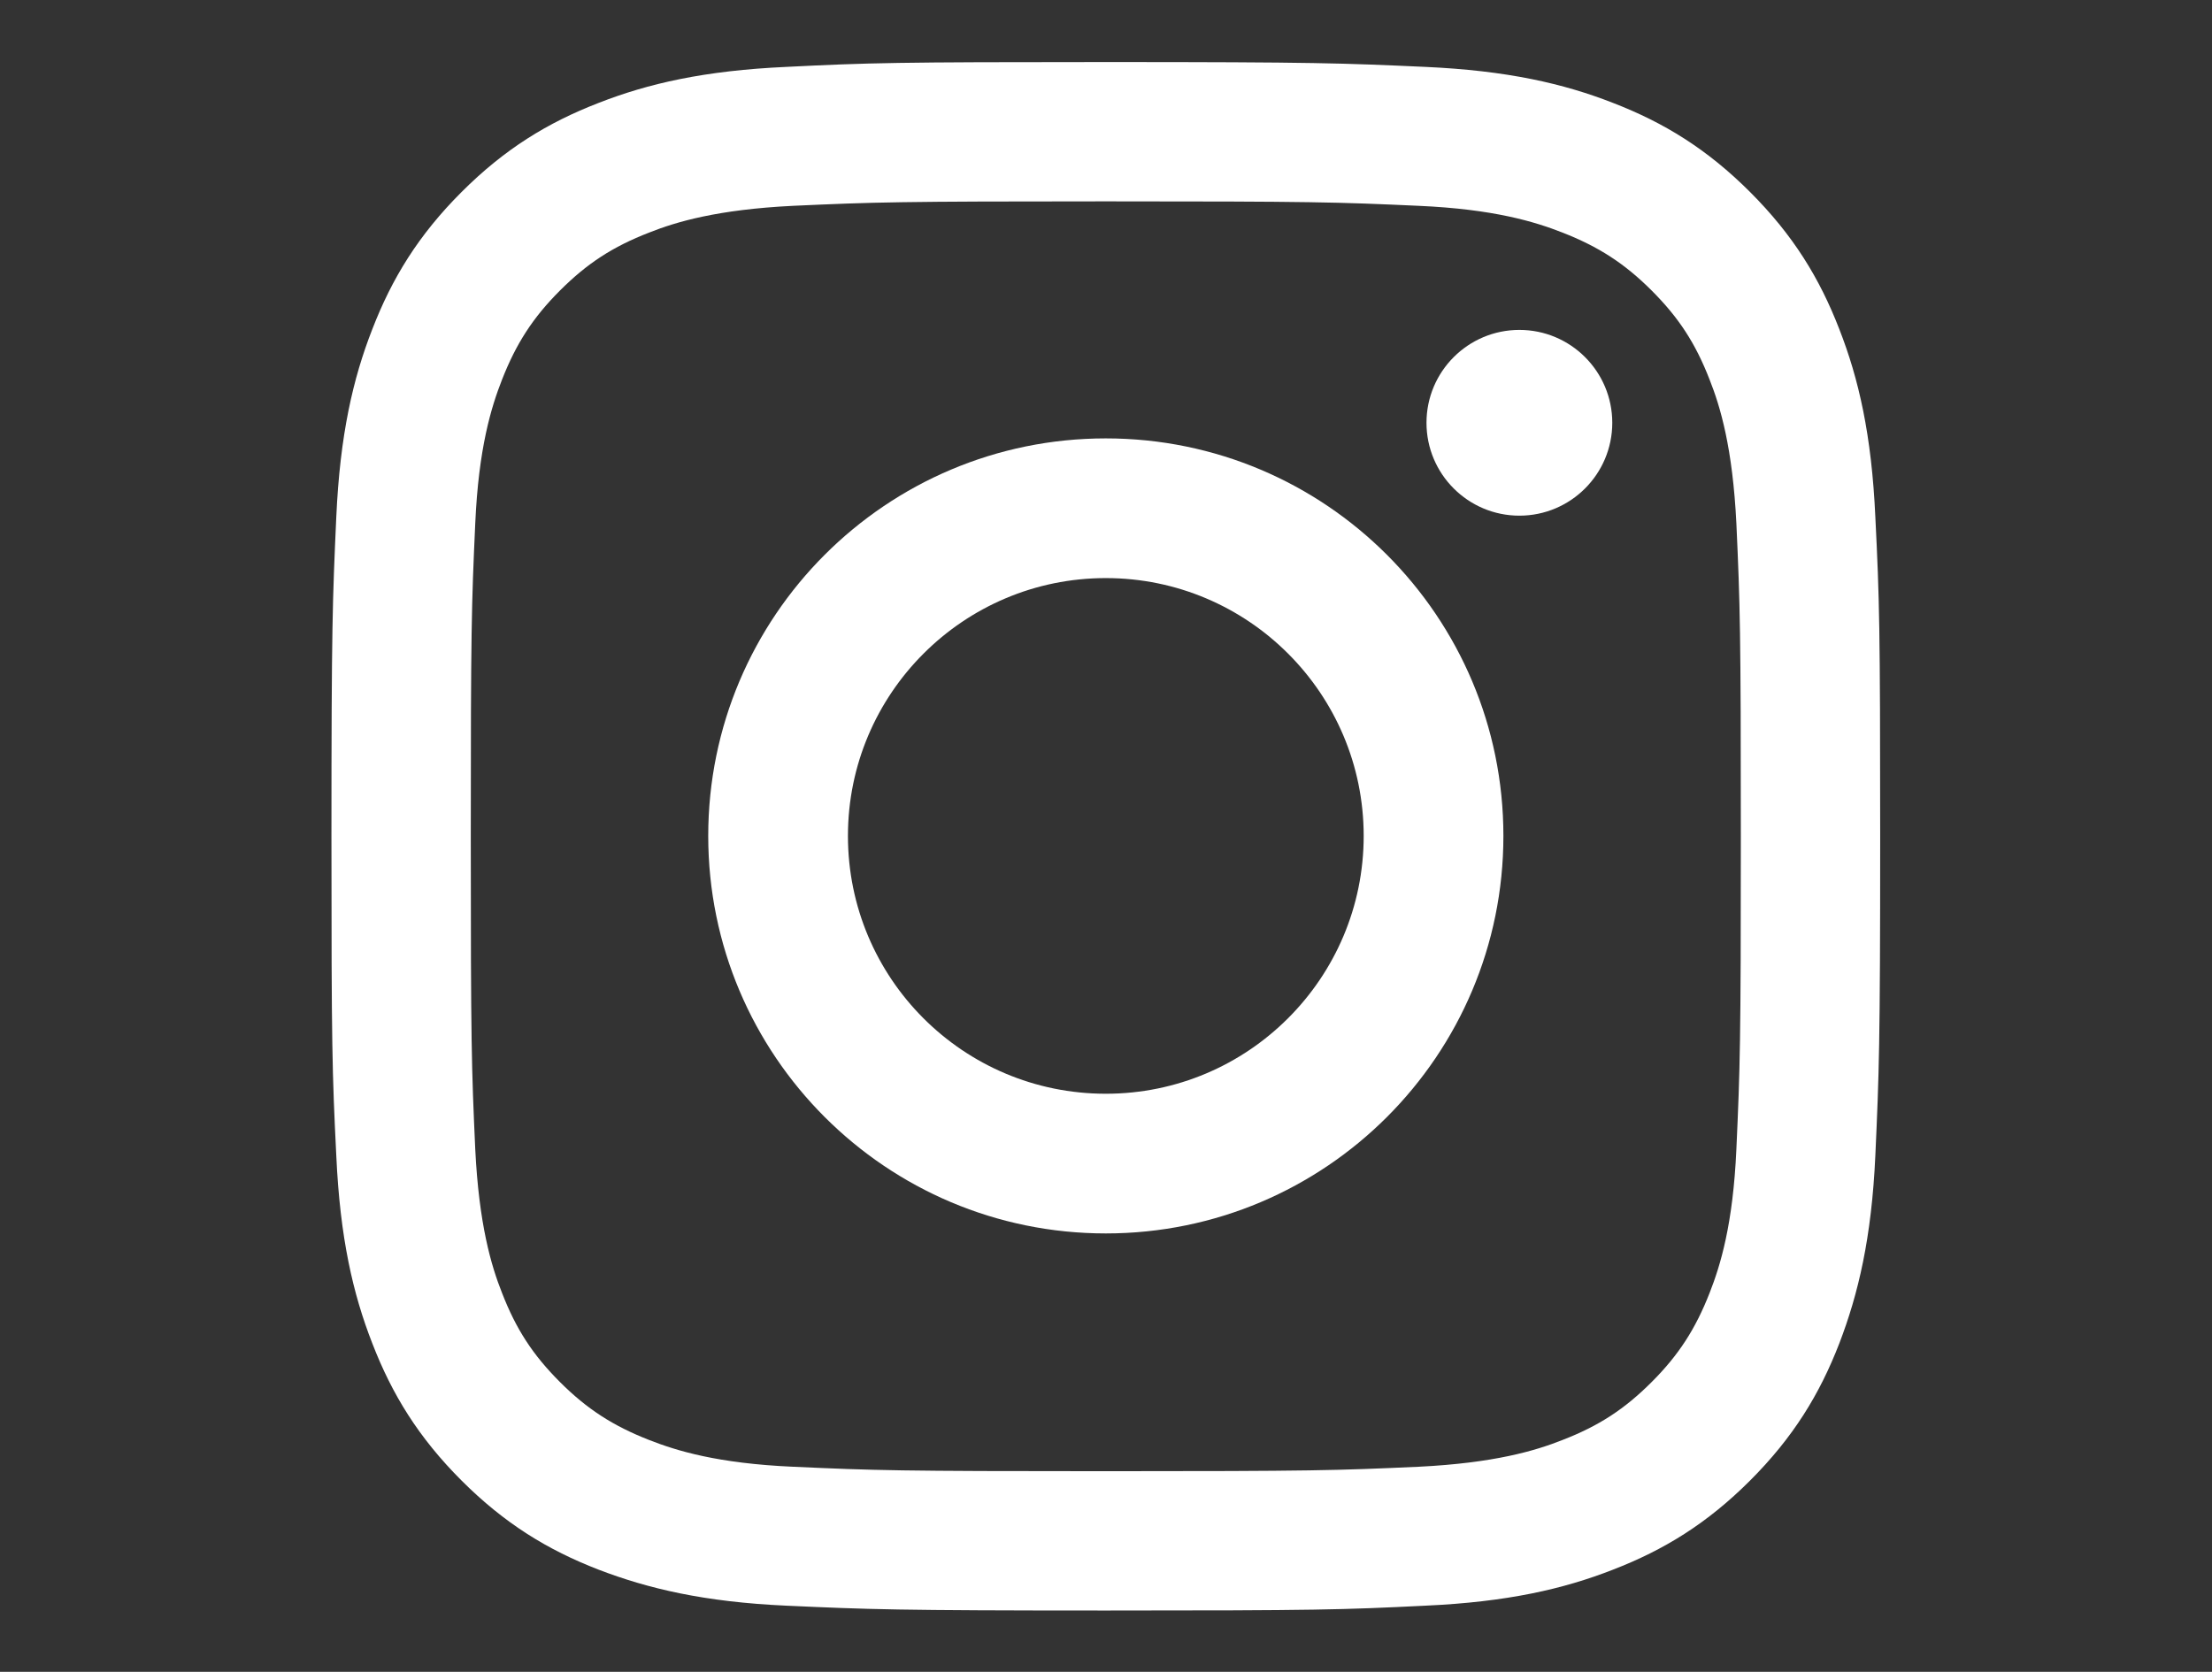 <?xml version="1.0" encoding="UTF-8"?>
<svg id="Layer_1" xmlns="http://www.w3.org/2000/svg" xmlns:serif="http://www.serif.com/" version="1.1" viewBox="0 0 595.3 450">
  <rect x="0" y="0" width="595.3" height="450" fill="#333333" stroke="none"/>
  <!-- Generator: Adobe Illustrator 29.0.0, SVG Export Plug-In . SVG Version: 2.1.0 Build 186)  -->
  <defs>
    <style>
      .st0 {
        fill: #fff;
      }
    </style>
  </defs>
  <path class="st0" d="M297.6,16.7c-56.6,0-63.7.2-85.9,1.3-22.2,1-37.3,4.5-50.6,9.7-13.7,5.3-25.3,12.4-36.9,24-11.6,11.6-18.7,23.2-24,36.9-5.2,13.3-8.7,28.4-9.7,50.6-1,22.2-1.3,29.3-1.3,85.9s.2,63.7,1.3,85.9c1,22.2,4.5,37.3,9.7,50.6,5.3,13.7,12.4,25.3,24,36.9,11.6,11.6,23.2,18.7,36.9,24,13.3,5.1,28.4,8.7,50.6,9.7,22.2,1,29.3,1.3,85.9,1.3s63.7-.2,85.9-1.3c22.2-1,37.3-4.5,50.6-9.7,13.7-5.3,25.3-12.4,36.9-24,11.6-11.6,18.7-23.2,24-36.9,5.1-13.3,8.7-28.4,9.7-50.6,1-22.2,1.3-29.3,1.3-85.9s-.2-63.7-1.3-85.9c-1-22.2-4.5-37.3-9.7-50.6-5.3-13.7-12.4-25.3-24-36.9-11.6-11.6-23.2-18.7-36.9-24-13.3-5.2-28.4-8.7-50.6-9.7-22.2-1-29.3-1.3-85.9-1.3ZM297.6,54.2c55.6,0,62.2.2,84.2,1.2,20.3.9,31.3,4.3,38.7,7.2,9.7,3.8,16.7,8.3,24,15.6,7.3,7.3,11.8,14.2,15.6,24,2.9,7.3,6.2,18.4,7.2,38.7,1,22,1.2,28.6,1.2,84.2s-.2,62.2-1.2,84.2c-.9,20.3-4.3,31.3-7.2,38.7-3.8,9.7-8.3,16.7-15.6,24-7.3,7.3-14.2,11.8-24,15.6-7.3,2.9-18.4,6.2-38.7,7.2-22,1-28.6,1.2-84.2,1.2s-62.2-.2-84.2-1.2c-20.3-.9-31.3-4.3-38.7-7.2-9.7-3.8-16.7-8.3-24-15.6-7.3-7.3-11.8-14.2-15.6-24-2.9-7.3-6.2-18.4-7.2-38.7-1-22-1.2-28.6-1.2-84.2s.2-62.2,1.2-84.2c.9-20.3,4.3-31.3,7.2-38.7,3.8-9.7,8.3-16.7,15.6-24,7.3-7.3,14.2-11.8,24-15.6,7.3-2.9,18.4-6.2,38.7-7.2,22-1,28.6-1.2,84.2-1.2Z"/>
  <path class="st0" d="M297.6,294.4c-38.4,0-69.4-31.1-69.4-69.4s31.1-69.4,69.4-69.4,69.4,31.1,69.4,69.4-31.1,69.4-69.4,69.4ZM297.6,118c-59.1,0-107,47.9-107,107s47.9,107,107,107,107-47.9,107-107-47.9-107-107-107Z"/>
  <path class="st0" d="M433.9,113.8c0,13.8-11.2,25-25,25s-25-11.2-25-25,11.2-25,25-25,25,11.2,25,25Z"/>
</svg>
